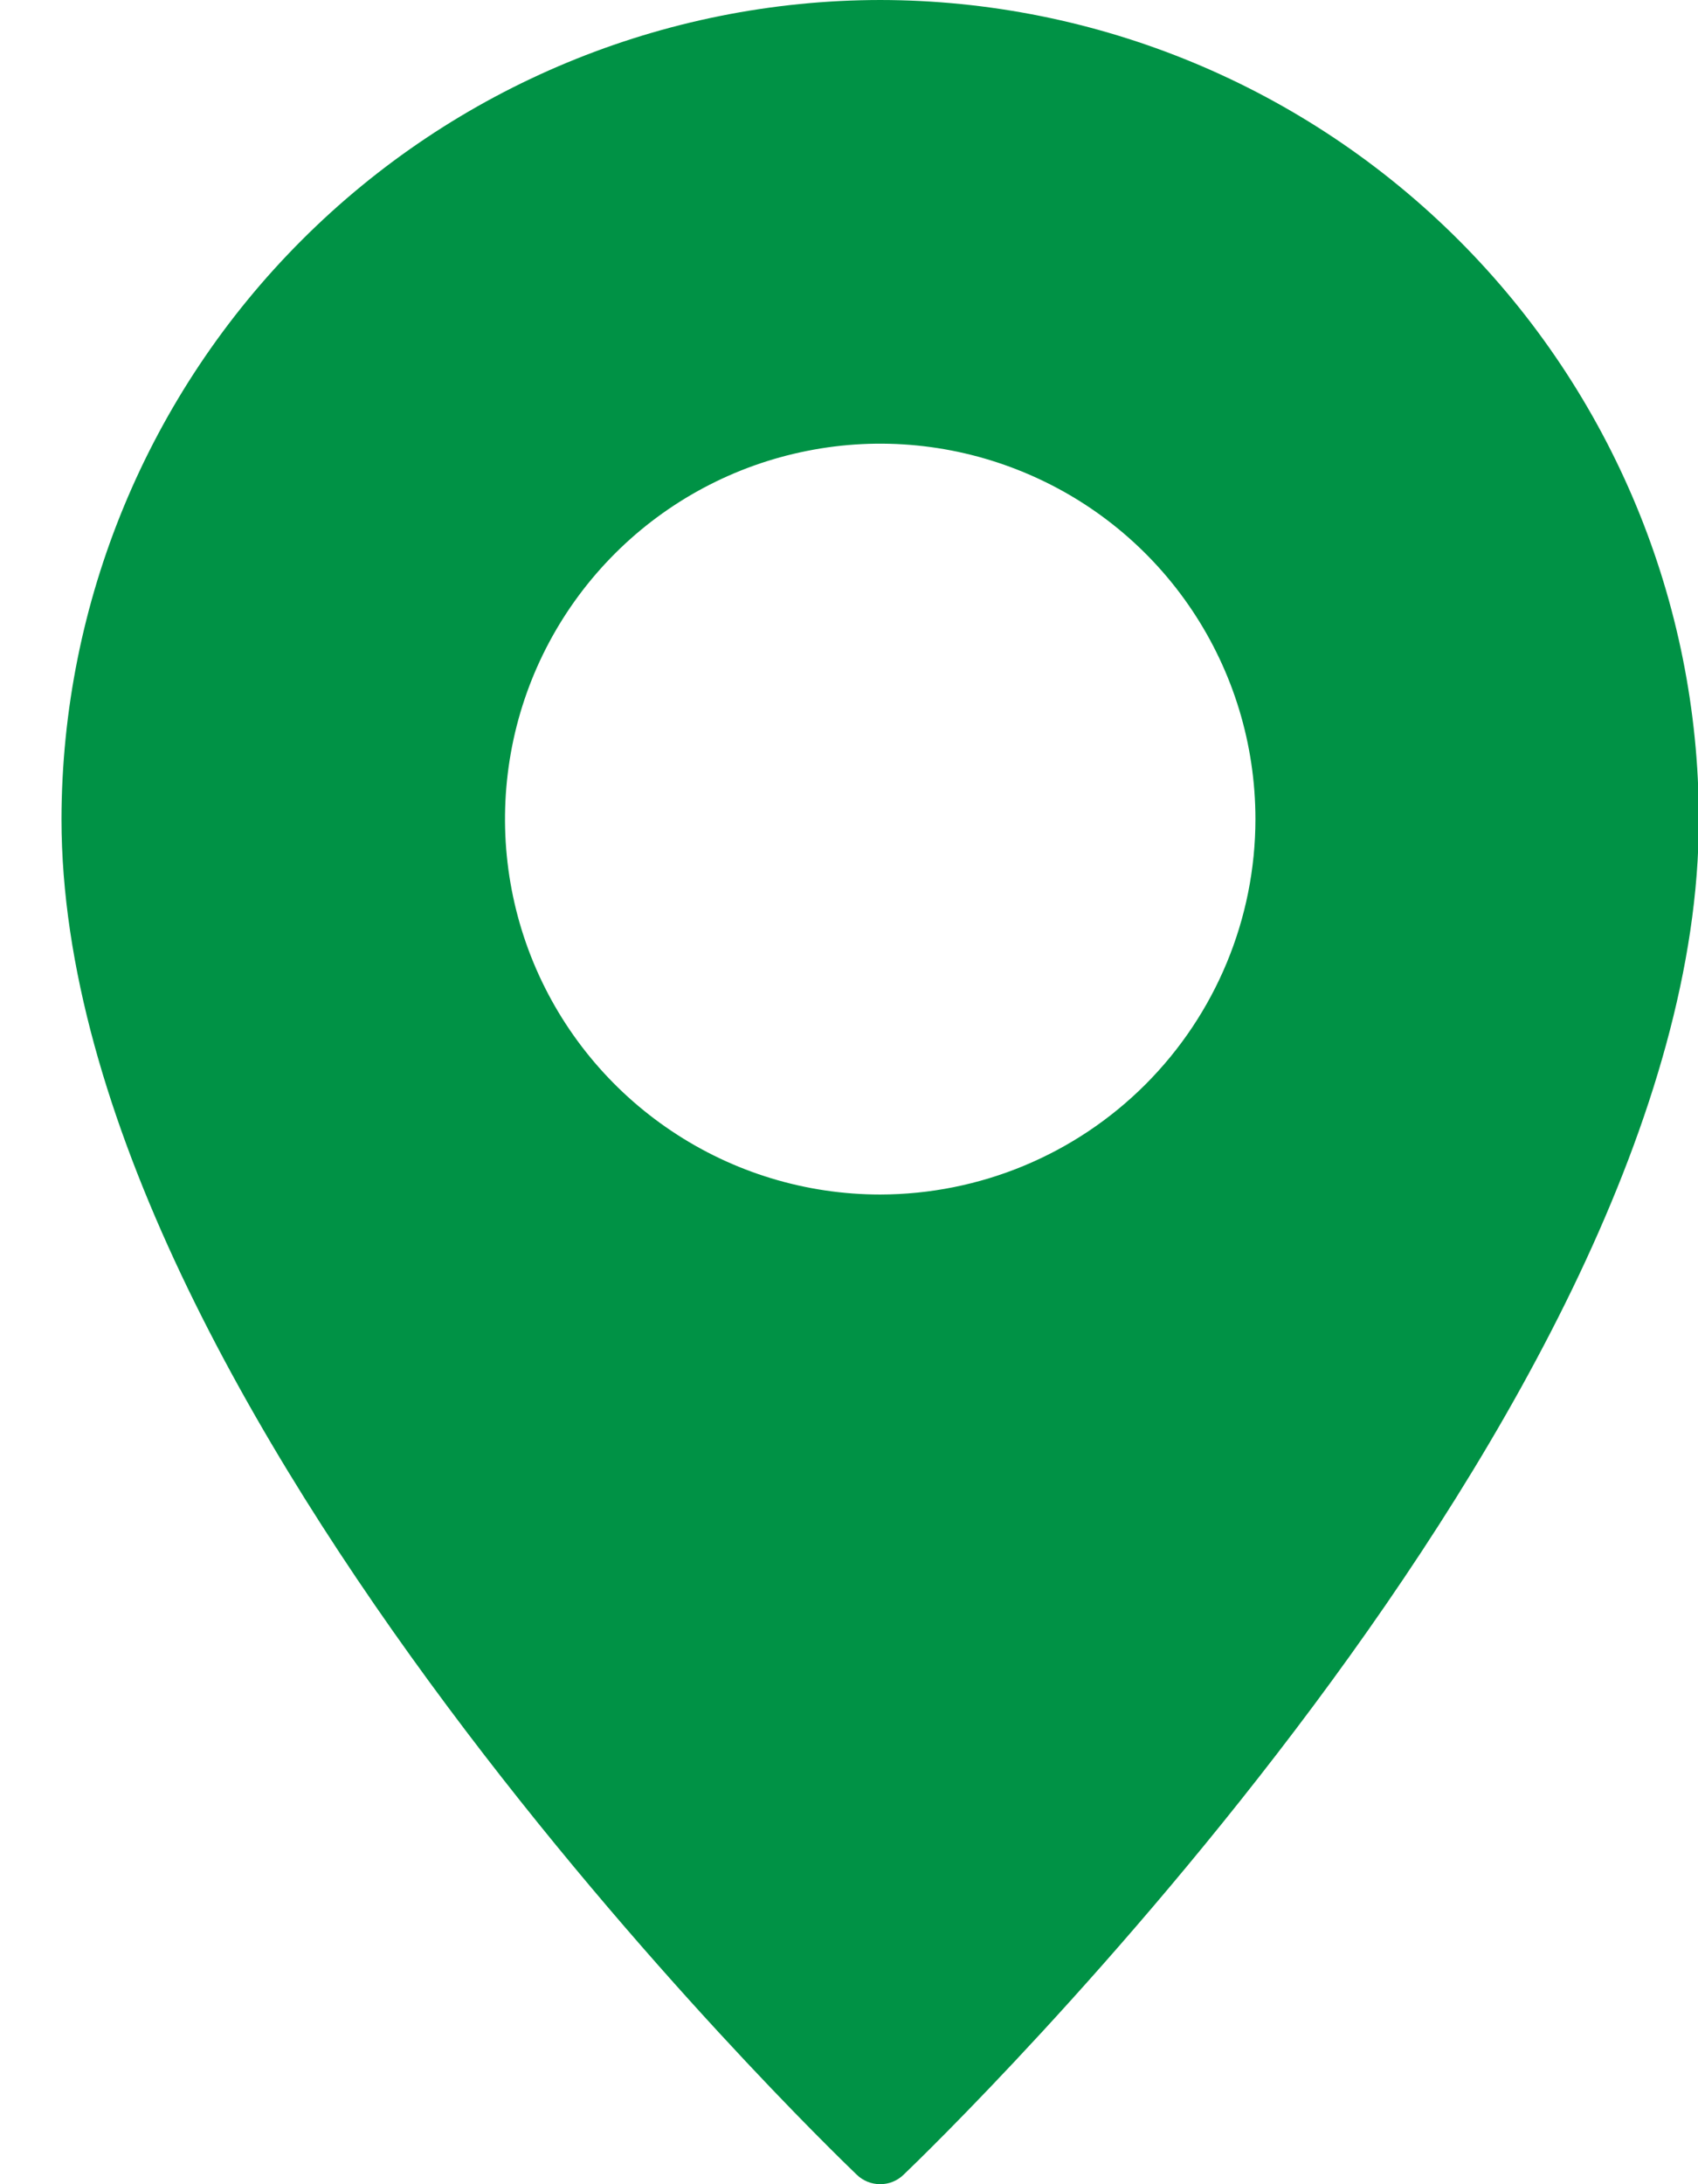 <svg width="14" height="18" viewBox="0 0 14 18" fill="none" xmlns="http://www.w3.org/2000/svg">
<path d="M7.257 0C5.468 0.002 3.752 0.714 2.487 1.98C1.222 3.245 0.51 4.961 0.507 6.75C0.507 11.596 6.796 17.665 7.063 17.921C7.115 17.972 7.185 18 7.257 18C7.33 18 7.399 17.972 7.451 17.921C7.719 17.665 14.007 11.596 14.007 6.75C14.005 4.961 13.293 3.245 12.028 1.98C10.762 0.714 9.047 0.002 7.257 0ZM7.257 9.844C6.645 9.844 6.047 9.662 5.539 9.322C5.03 8.982 4.633 8.499 4.399 7.934C4.165 7.369 4.104 6.747 4.223 6.146C4.342 5.546 4.637 4.995 5.07 4.562C5.502 4.13 6.054 3.835 6.654 3.716C7.254 3.596 7.876 3.658 8.441 3.892C9.007 4.126 9.49 4.522 9.83 5.031C10.17 5.54 10.351 6.138 10.351 6.75C10.351 7.57 10.024 8.357 9.444 8.937C8.864 9.517 8.078 9.843 7.257 9.844Z" fill="#009245"/>
</svg>
